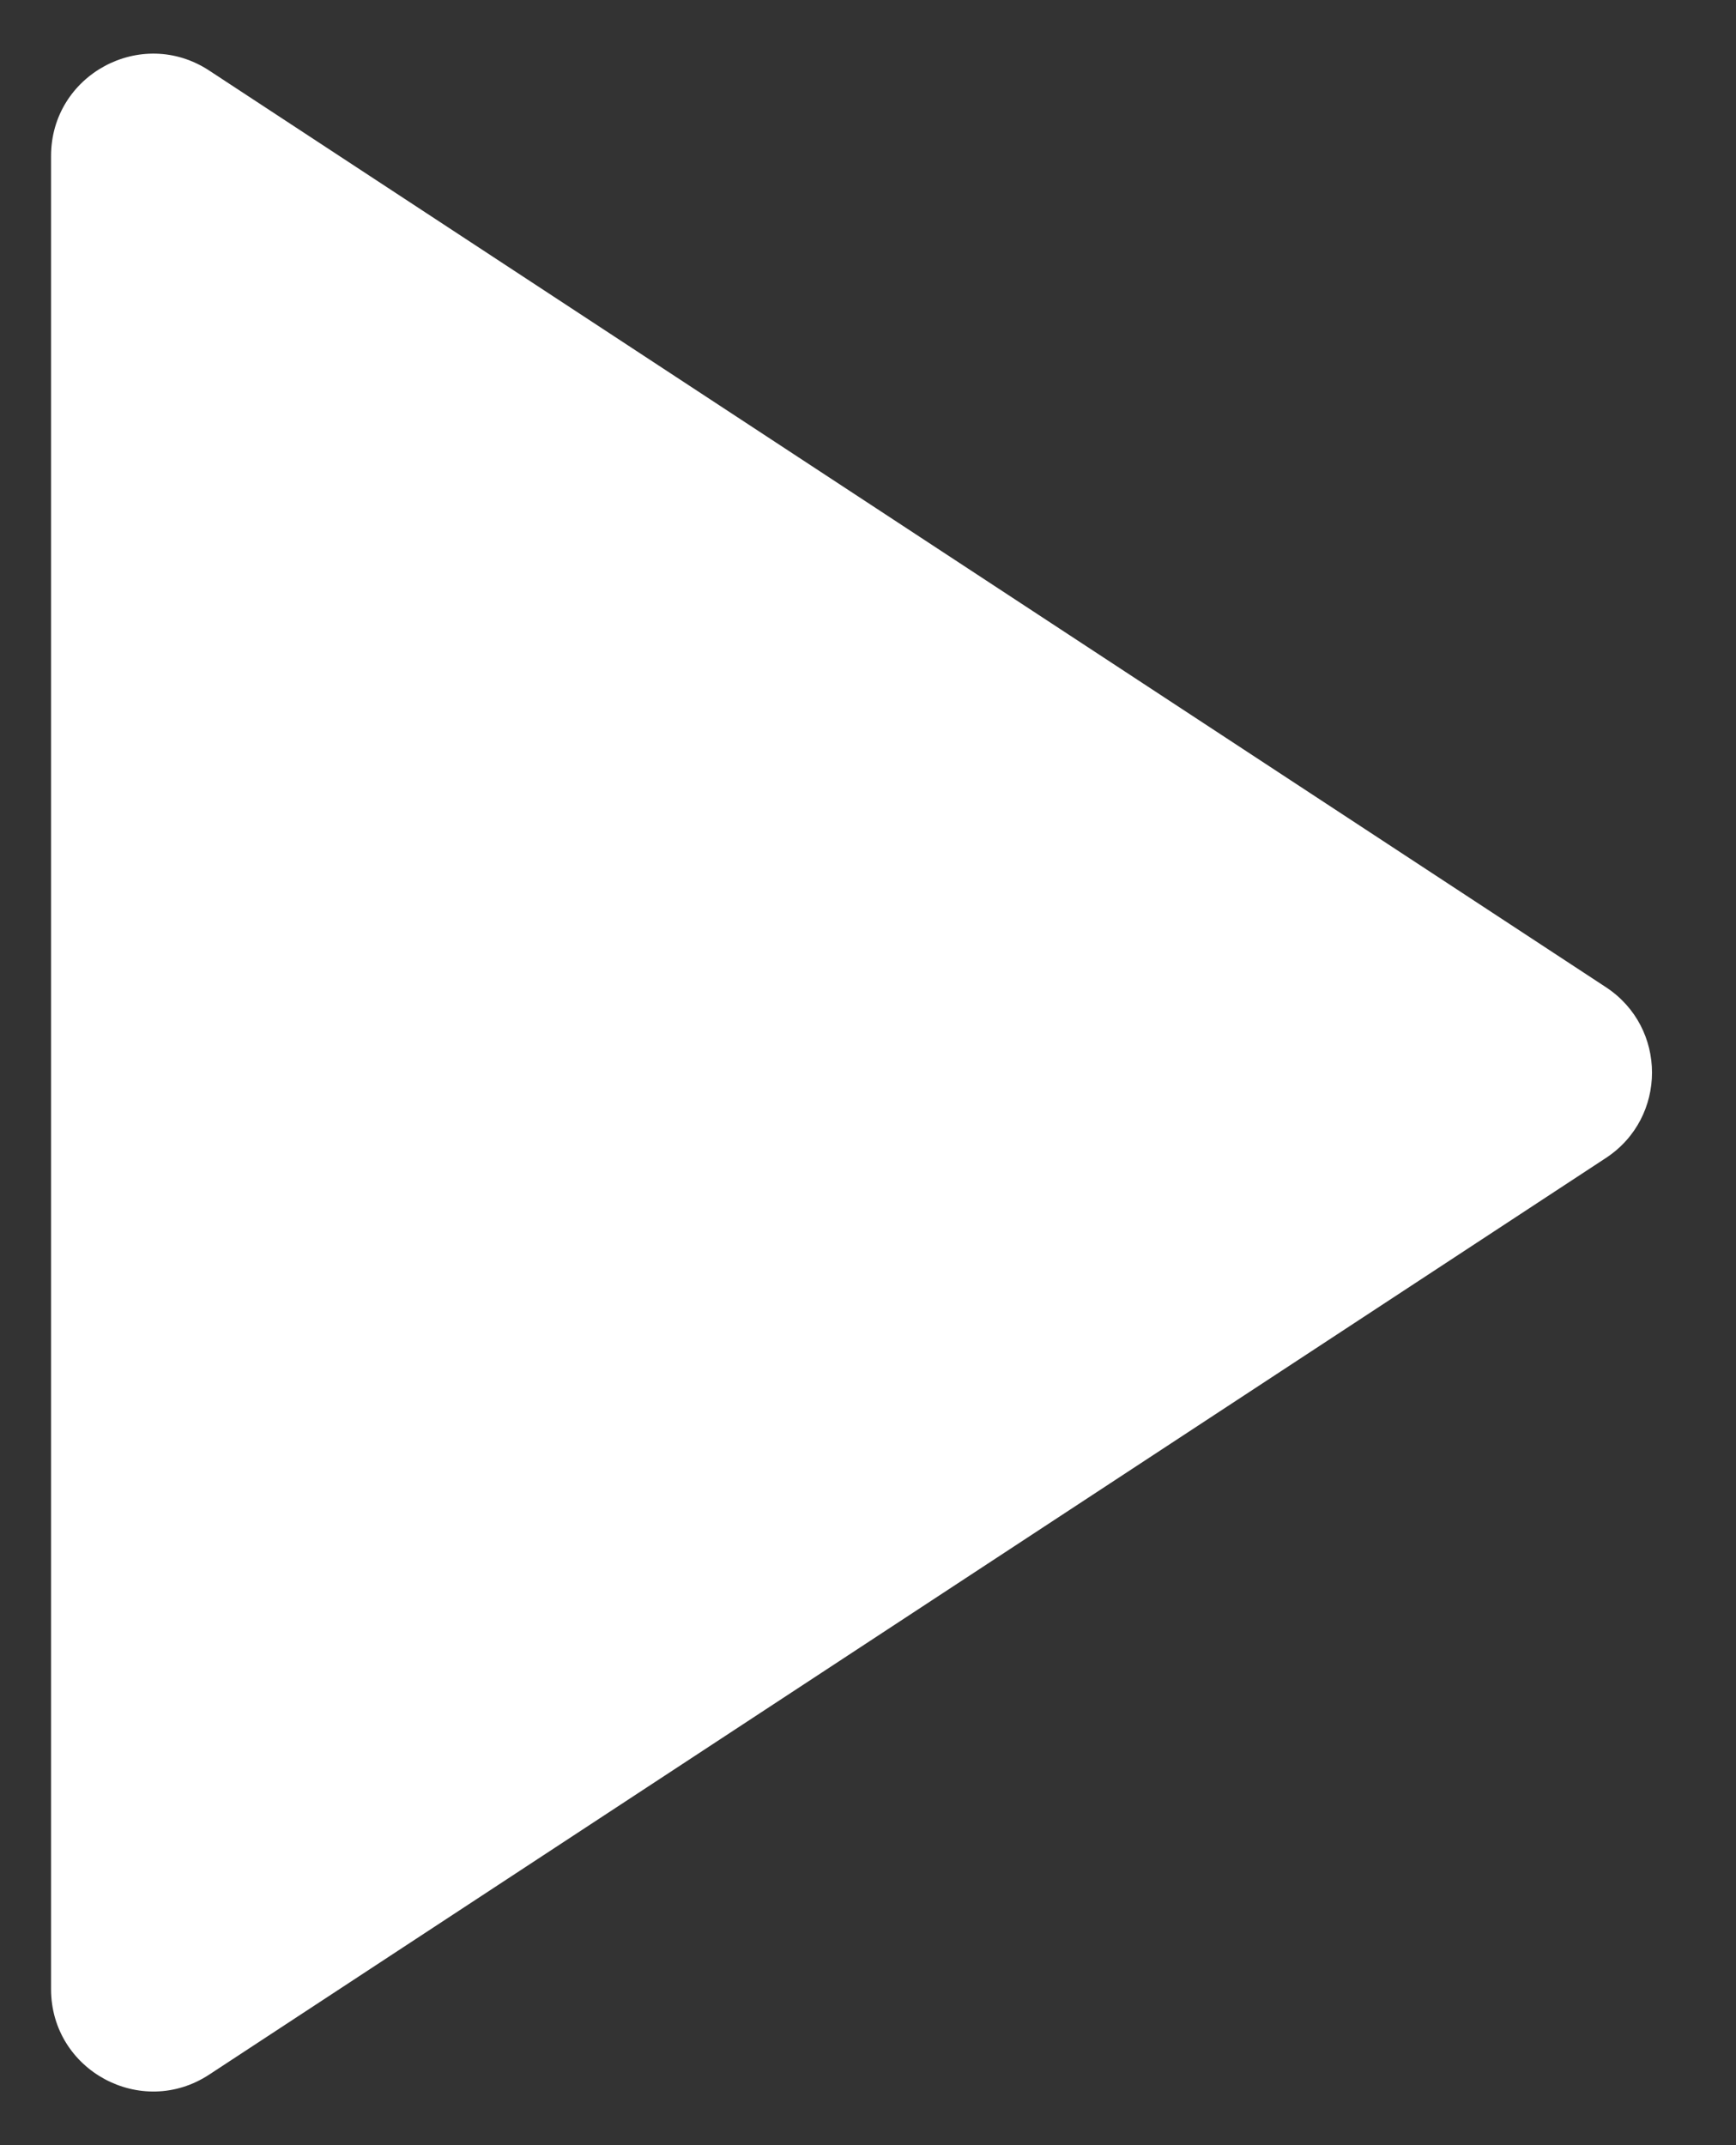<svg width="17" height="21" viewBox="0 0 17 21" fill="none" xmlns="http://www.w3.org/2000/svg">
<rect x="0" y="0" width="17" height="21" fill="#333333" stroke="none"/>
<path d="M15.726 9.664C16.328 10.059 16.328 10.941 15.726 11.336L2.049 20.309C1.384 20.746 0.5 20.269 0.5 19.473V1.527C0.5 0.731 1.384 0.254 2.049 0.691L15.726 9.664Z" fill="white"/>
</svg>
